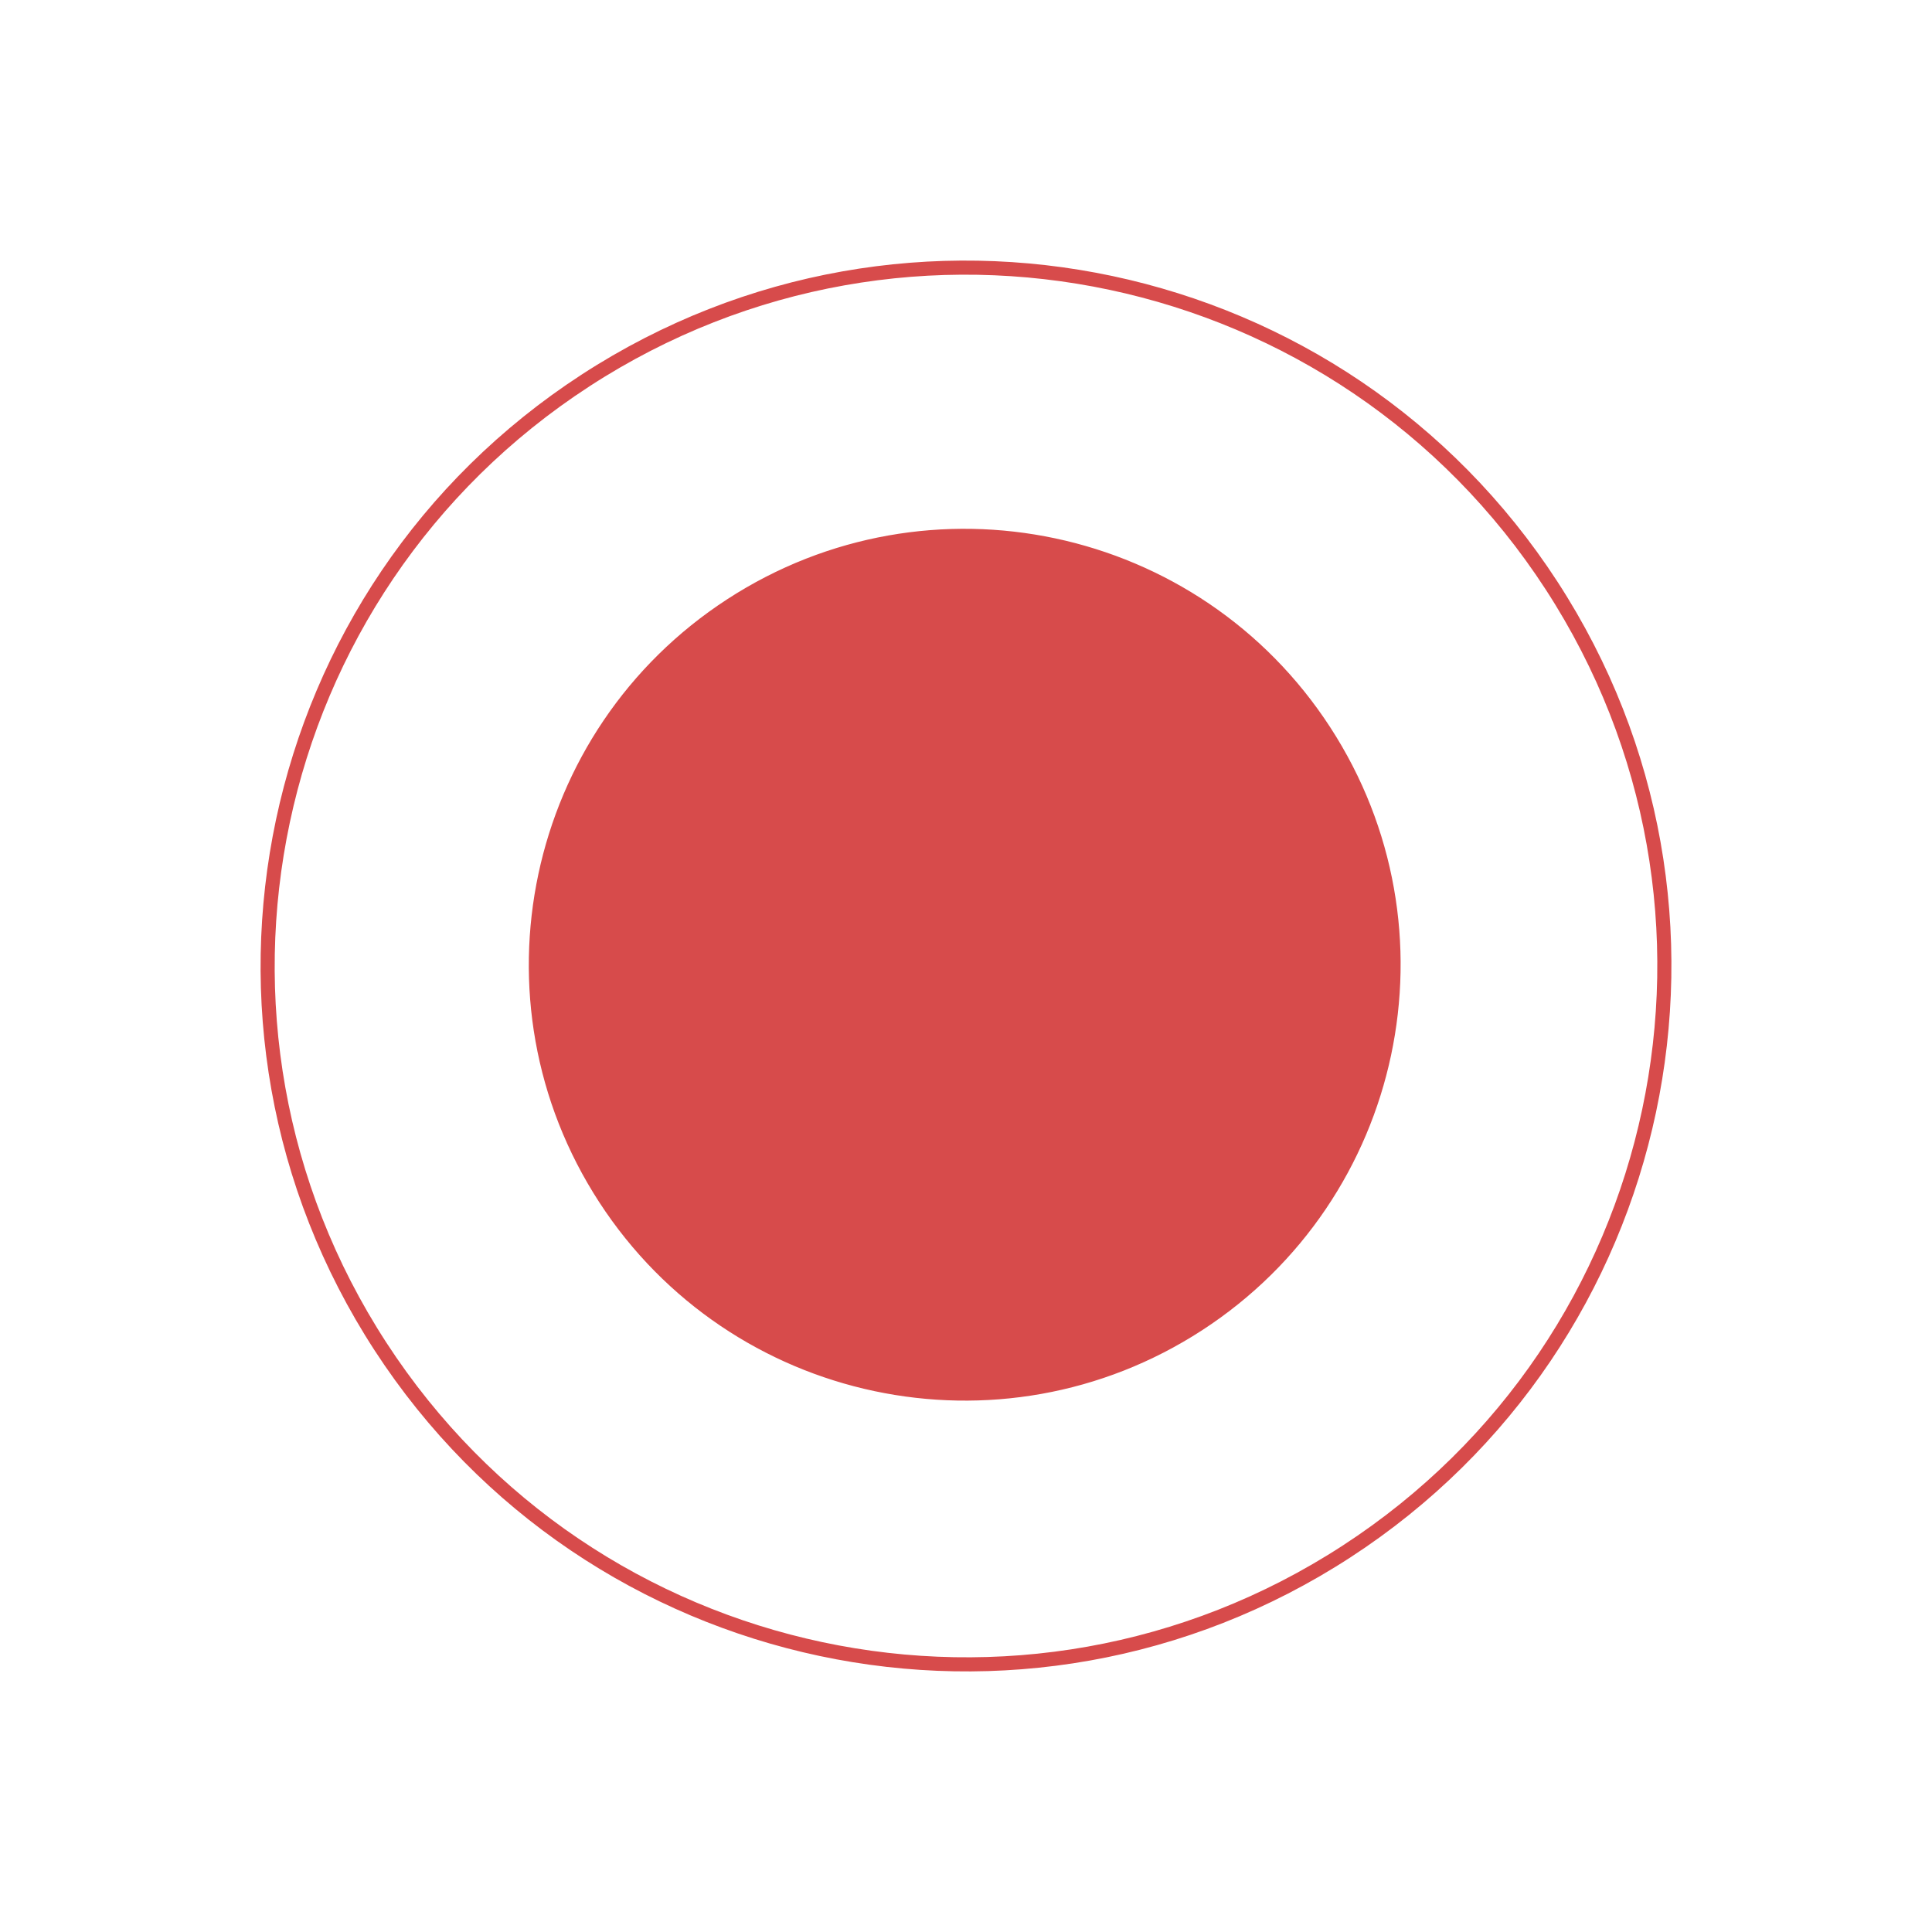 <svg width="411" height="411" viewBox="0 0 411 411" fill="none" xmlns="http://www.w3.org/2000/svg">
<path d="M330.064 124.563C374.764 193.358 355.231 285.364 286.436 330.063C217.642 374.763 125.636 355.231 80.936 286.436C36.236 217.641 55.769 125.636 124.564 80.936C193.359 36.236 285.364 55.769 330.064 124.563Z" stroke="#D74B4B" stroke-width="3"/>
<path d="M281.719 155.525C309.169 197.771 297.174 254.27 254.928 281.719C212.683 309.169 156.183 297.174 128.734 254.928C101.284 212.683 113.279 156.183 155.525 128.734C197.771 101.284 254.27 113.279 281.719 155.525Z" fill="#D74B4B" stroke="#D74B4B" stroke-width="3"/>
<mask id="mask0_338_15" style="mask-type:alpha" maskUnits="userSpaceOnUse" x="112" y="112" width="186" height="186">
<path d="M281.719 155.525C309.168 197.771 297.174 254.27 254.928 281.719C212.682 309.169 156.183 297.174 128.733 254.928C101.284 212.683 113.279 156.183 155.524 128.734C197.77 101.284 254.269 113.279 281.719 155.525Z" fill="#E60000" stroke="#E60000" stroke-width="3"/>
</mask>
<g mask="url(#mask0_338_15)">
</g>
</svg>
